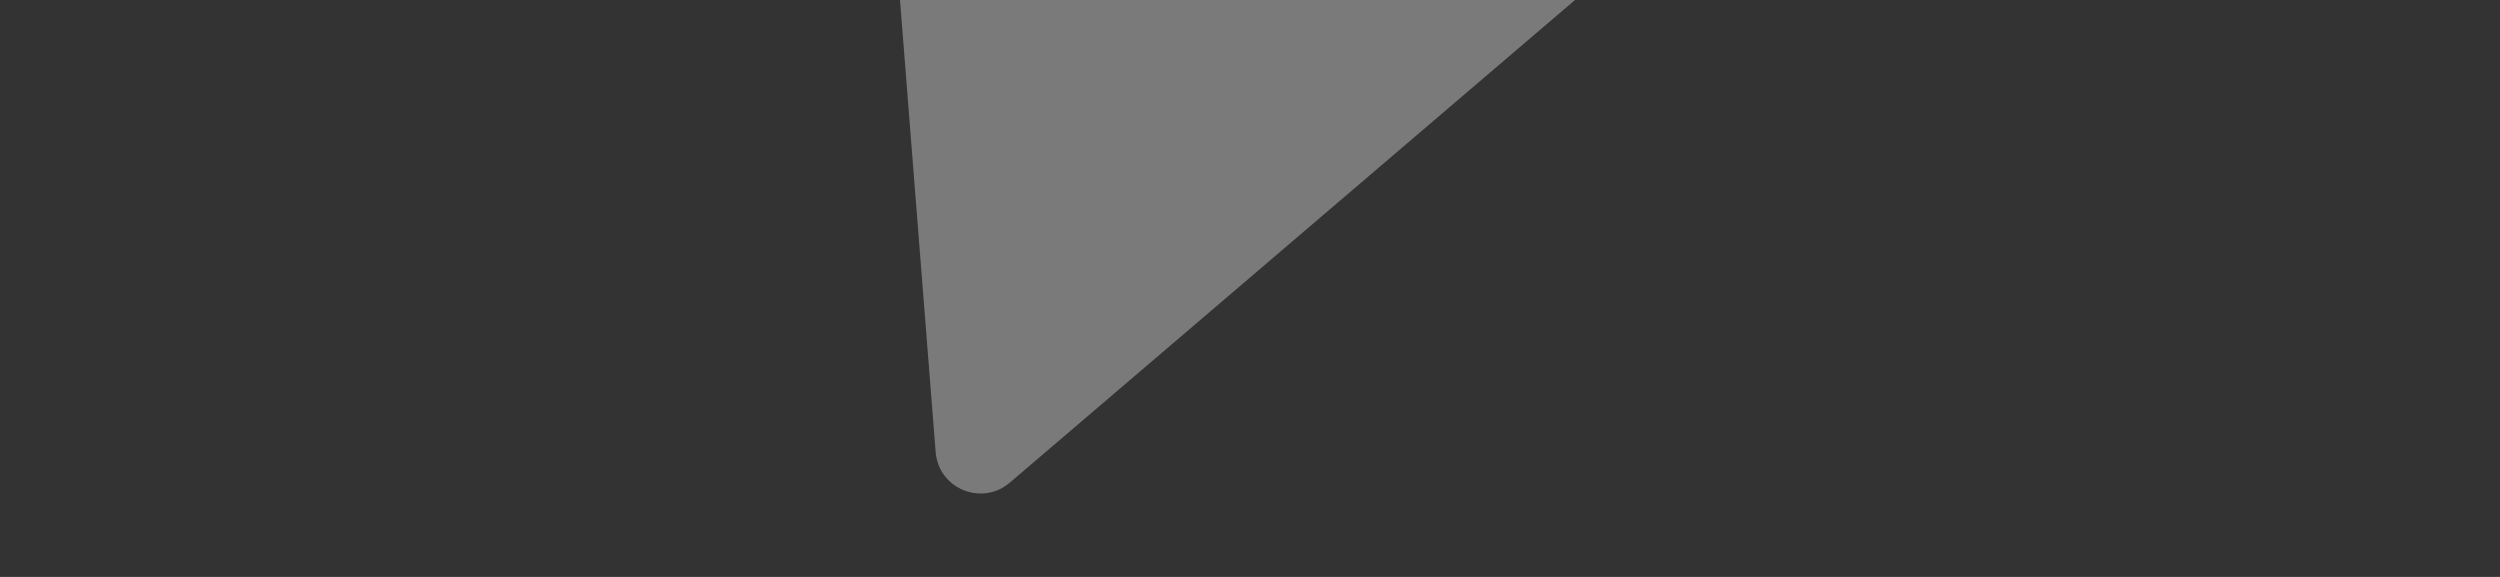 <?xml version="1.0" encoding="utf-8"?>
<svg xmlns="http://www.w3.org/2000/svg" fill="none" height="100%" overflow="visible" preserveAspectRatio="none" style="display: block;" viewBox="0 0 65 15" width="100%">
<rect x="0" y="0" width="65" height="15" fill="#333333" stroke="none"/>
<g id="Frame 1410128177">
<path d="M24.327 11.752L23.4 5.11169e-05L40.95 5.11169e-05L26.253 12.55C25.526 13.17 24.402 12.705 24.327 11.752Z" fill="white" fill-opacity="0.35" id="Vector 1452"/>
</g>
</svg>